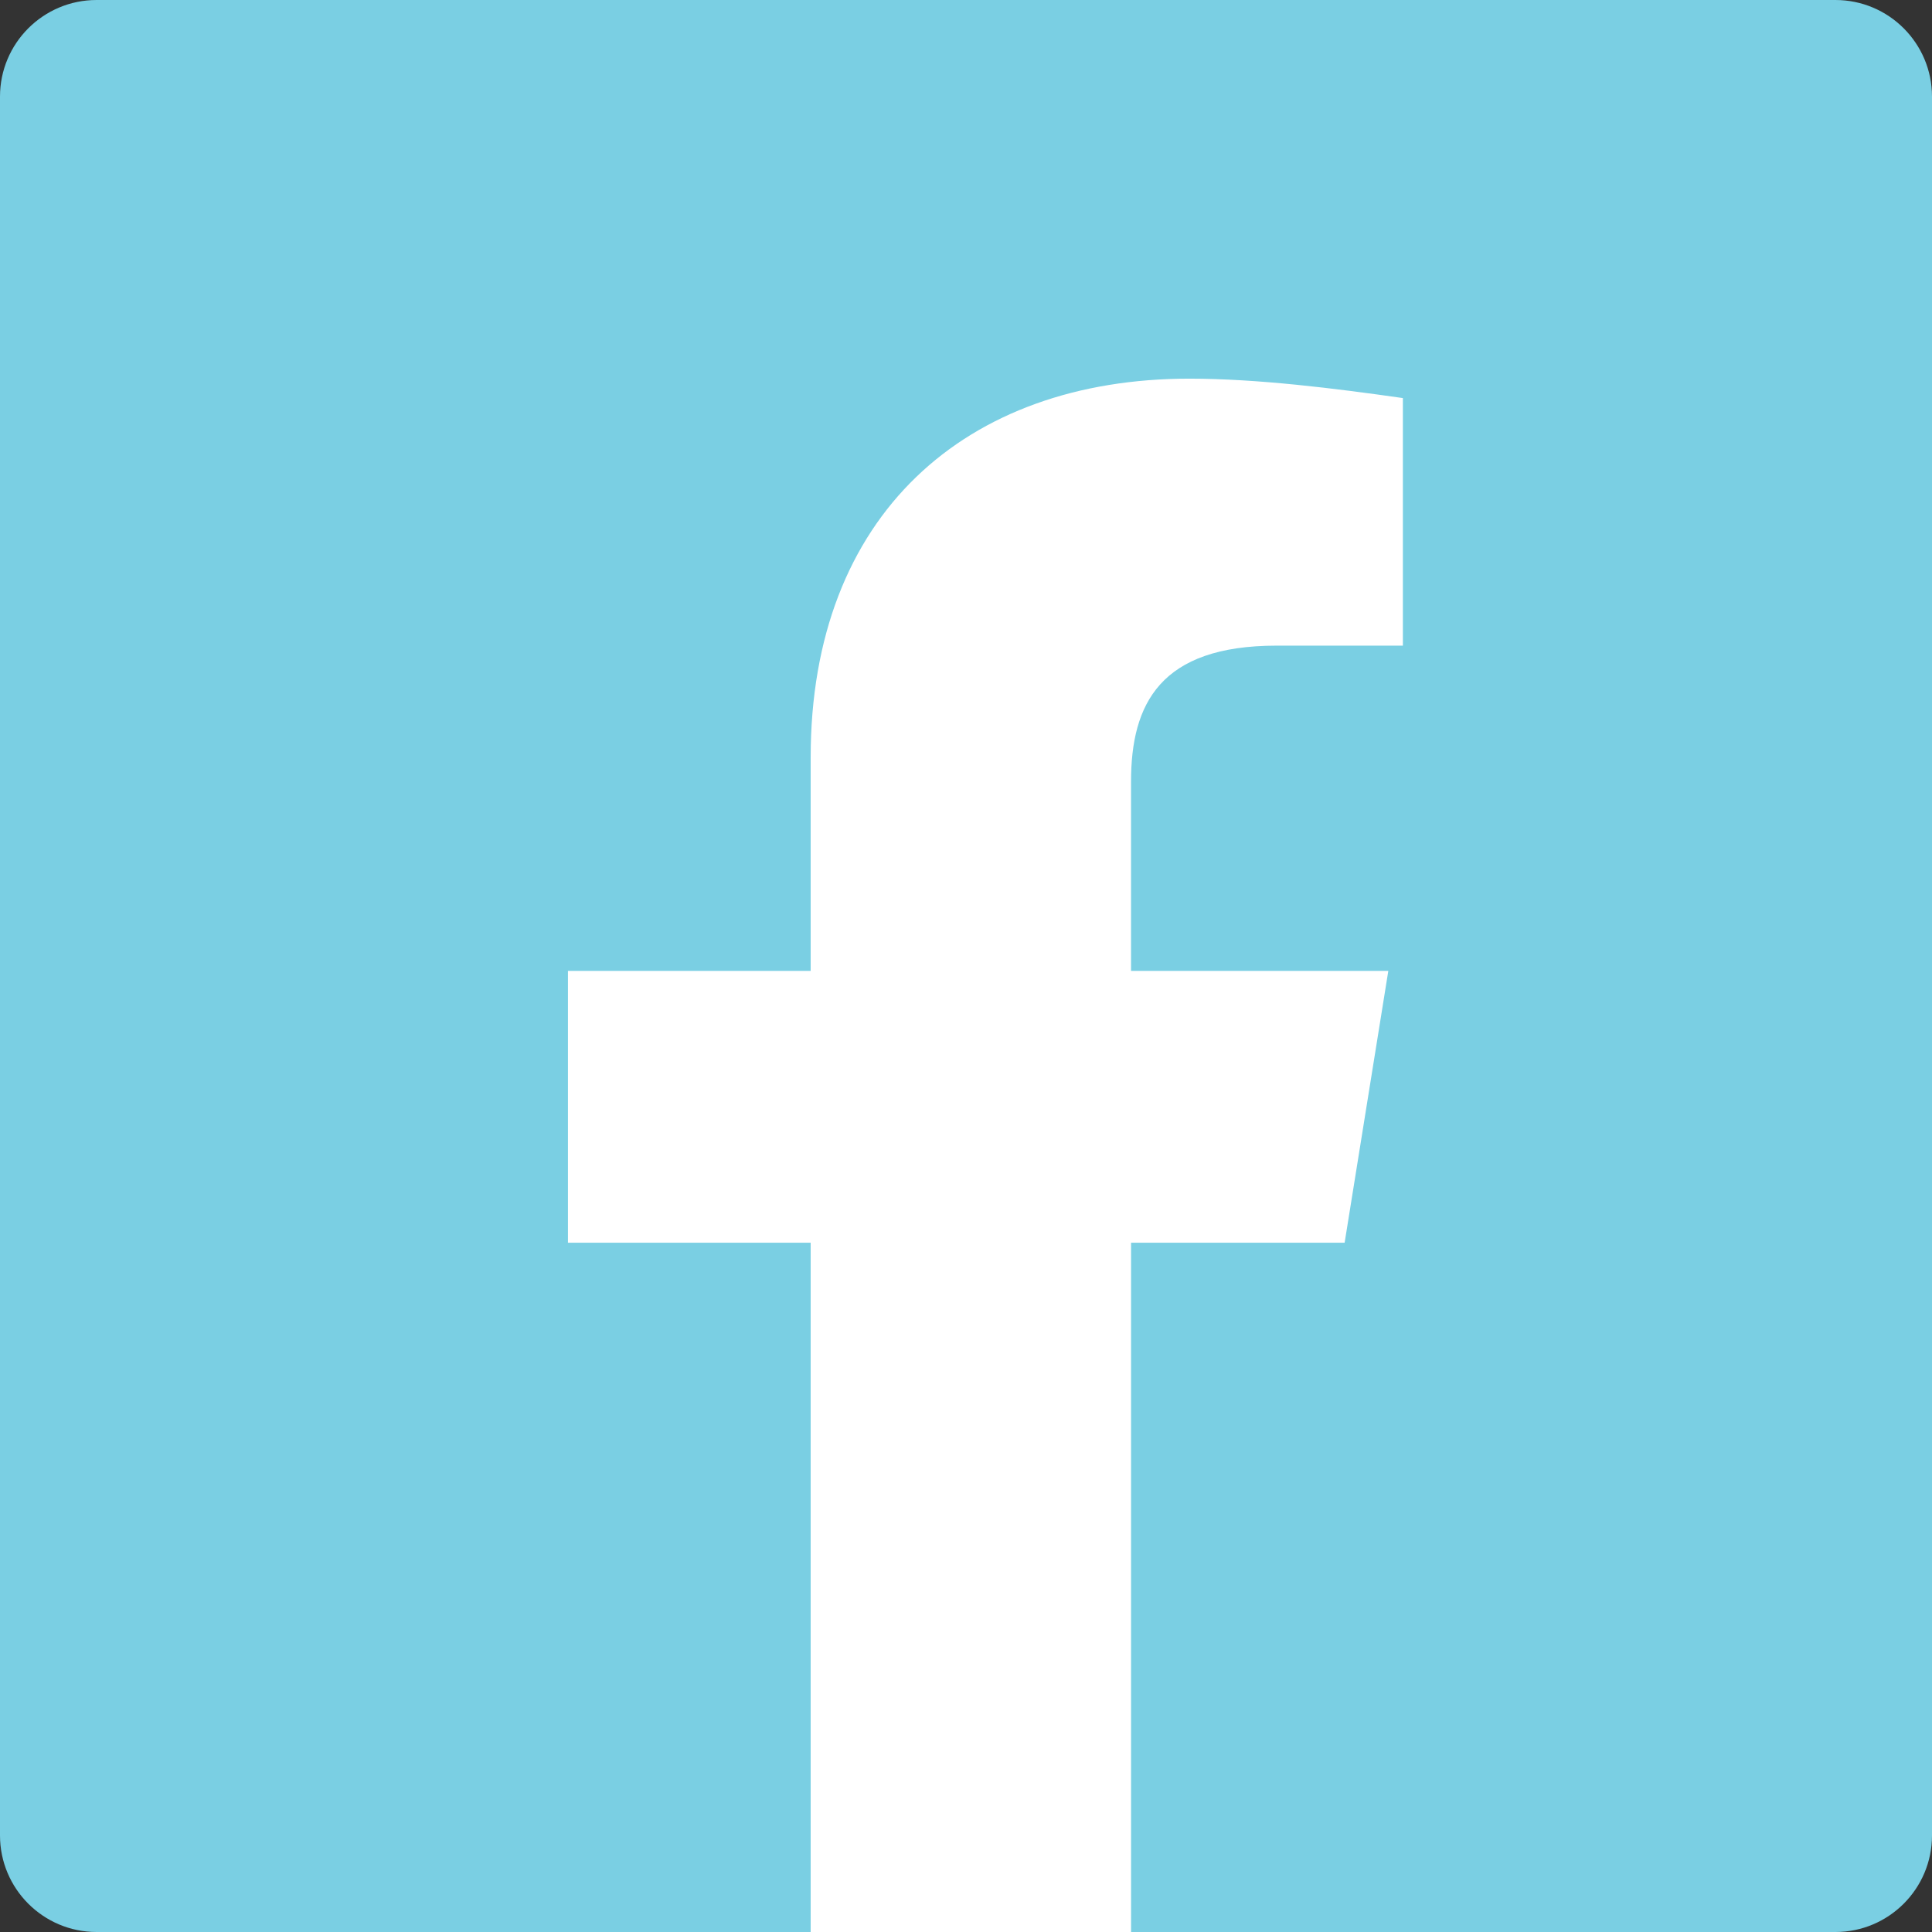 <?xml version="1.0" encoding="UTF-8"?>
<svg xmlns="http://www.w3.org/2000/svg" id="Layer_1" data-name="Layer 1" viewBox="0 0 1000 1000">
  <rect x="0" y="0" width="1000" height="1000" fill="#333333" stroke="none"/>
  <defs>
    <style>
      .cls-1 {
        fill: #fff;
      }

      .cls-1, .cls-2 {
        stroke-width: 0px;
      }

      .cls-2 {
        fill: #7acfe3;
      }
    </style>
  </defs>
  <rect class="cls-1" x="221.09" y="138.89" width="607.65" height="861.11"></rect>
  <path class="cls-2" d="m950,0H50C22.39,0,0,22.39,0,50v900c0,27.61,22.39,50,50,50h369.6v-356.78h-125.63v-140.7h125.63v-110.55c0-125.63,80.4-195.98,195.98-195.98,35.18,0,75.38,5.03,110.55,10.05v128.14h-65.33c-60.3,0-75.38,30.15-75.38,70.35v97.99h133.17l-22.61,140.7h-110.55v356.78h364.57c27.61,0,50-22.39,50-50V50c0-27.61-22.39-50-50-50Z"></path>
</svg>
